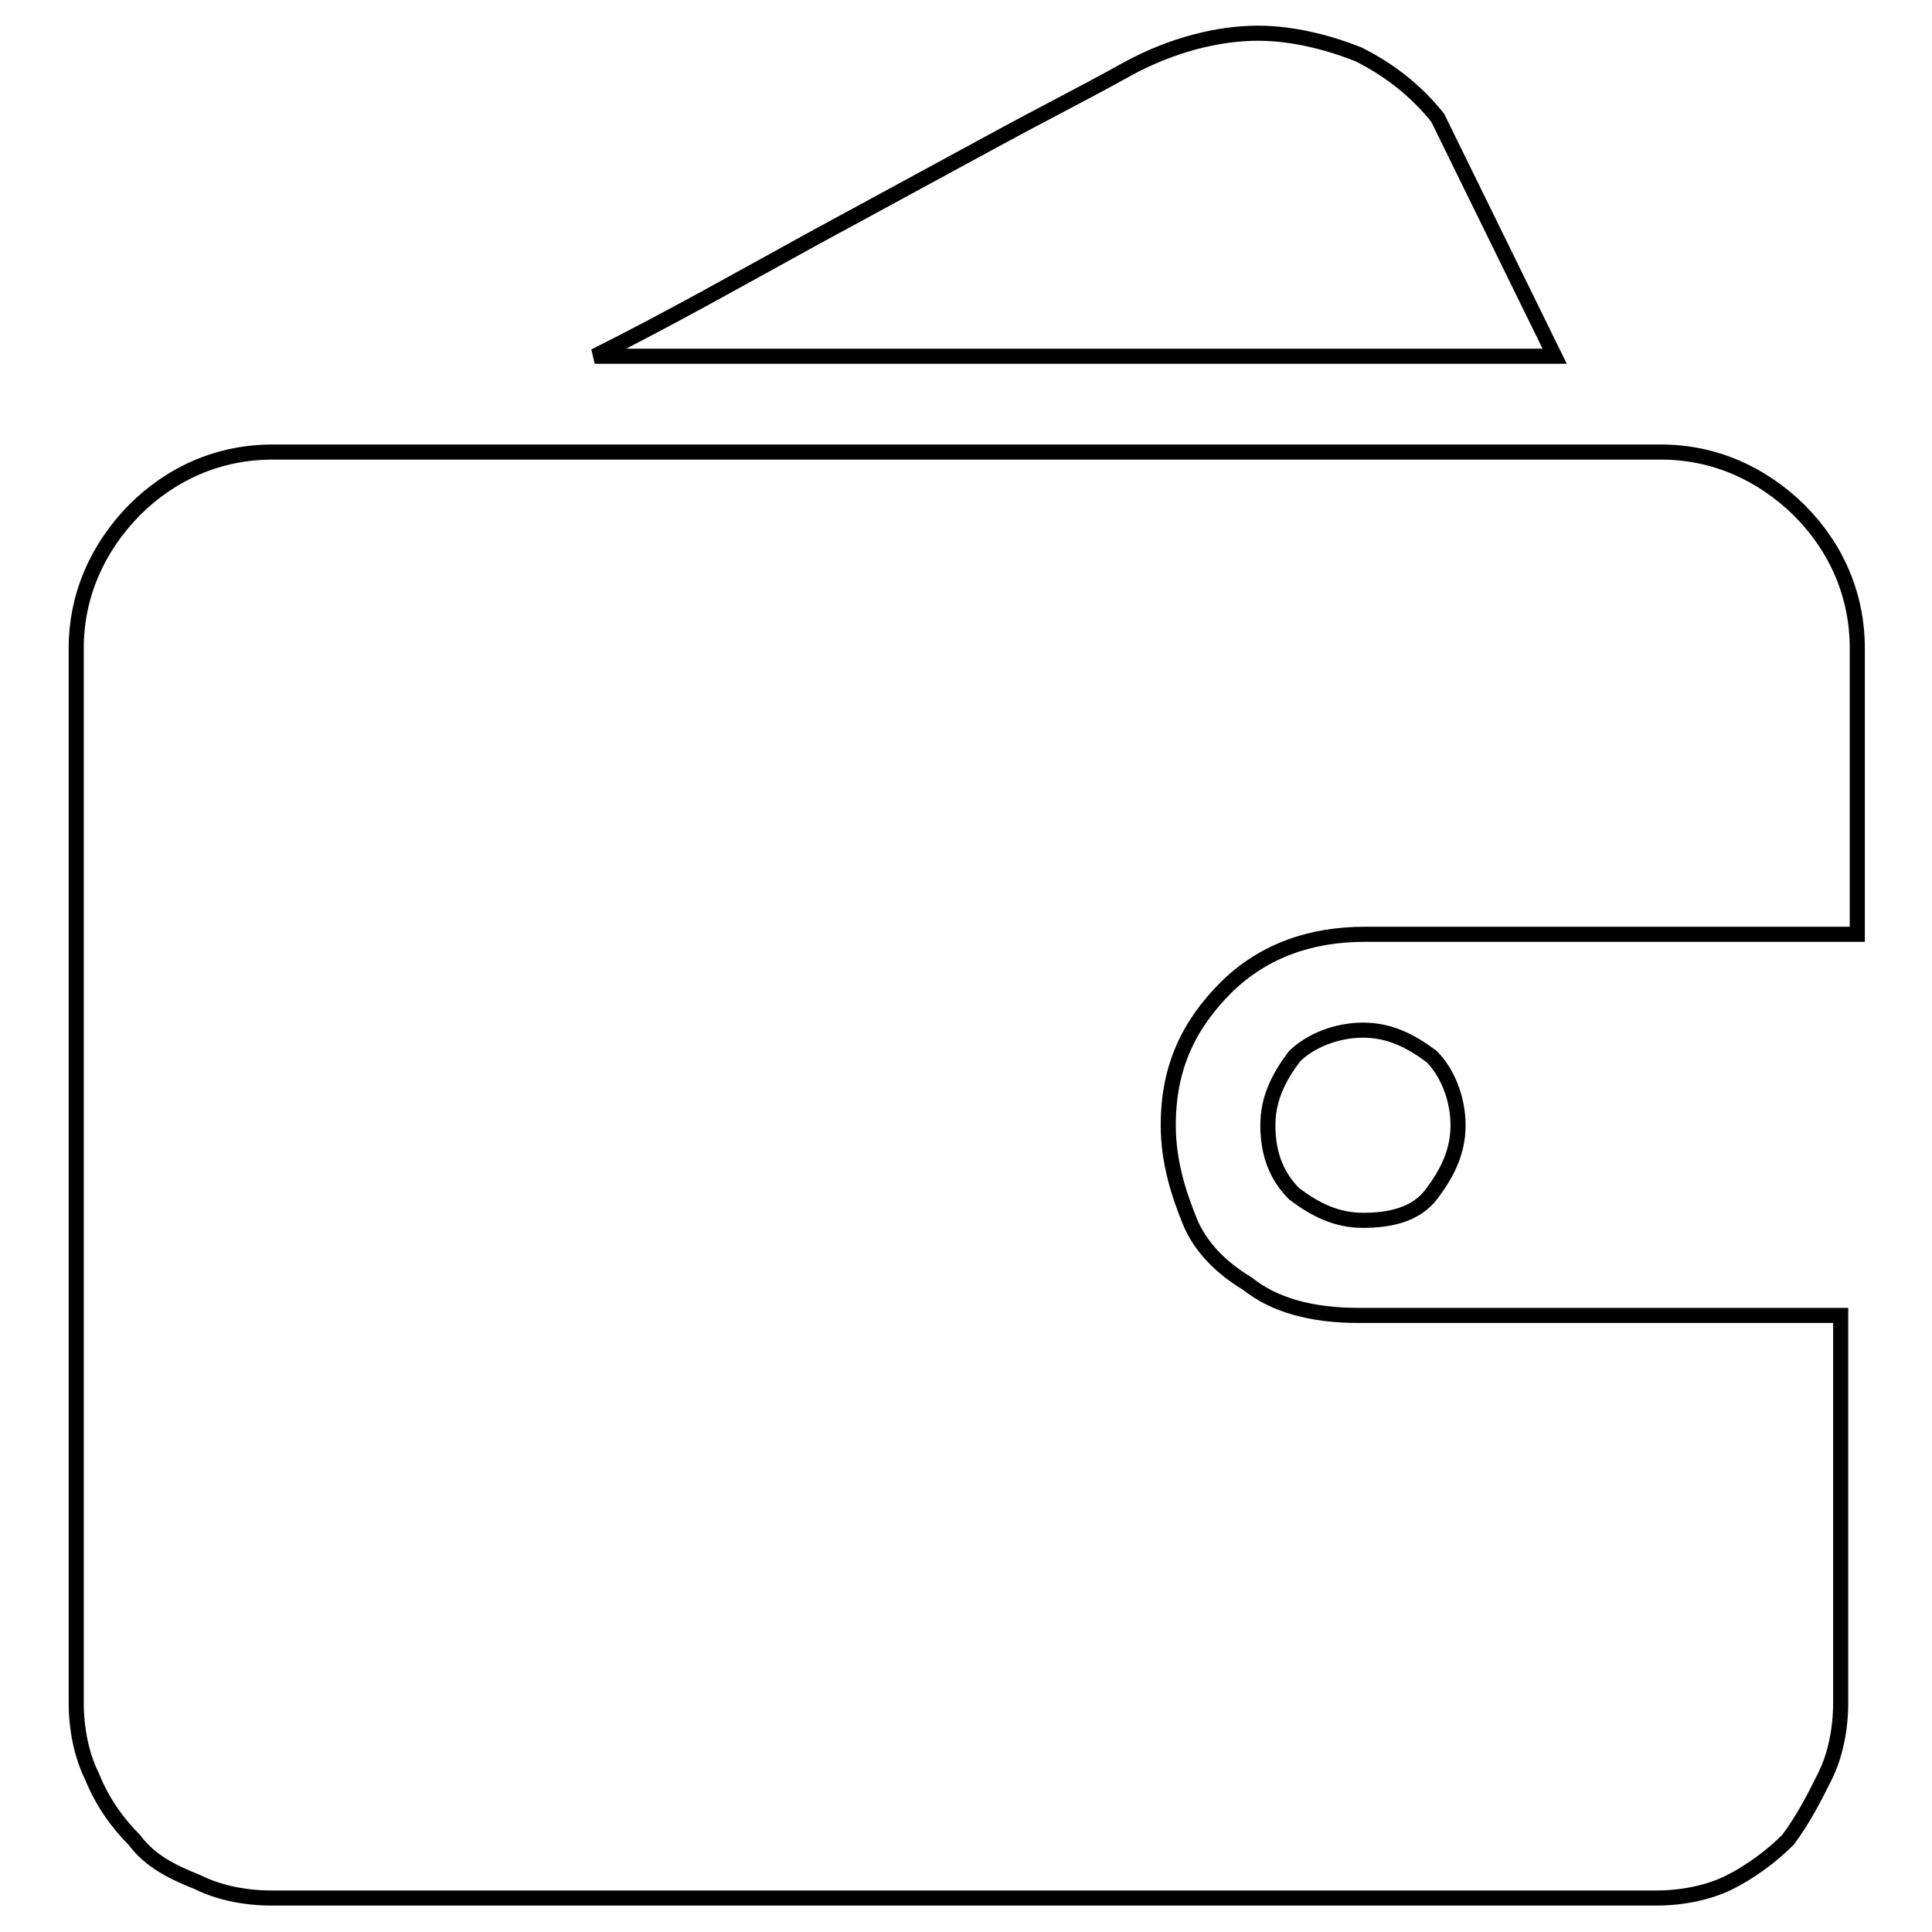 <?xml version="1.0" encoding="utf-8"?>
<!-- Svg Vector Icons : http://www.onlinewebfonts.com/icon -->
<!DOCTYPE svg PUBLIC "-//W3C//DTD SVG 1.1//EN" "http://www.w3.org/Graphics/SVG/1.1/DTD/svg11.dtd">
<svg version="1.1" xmlns="http://www.w3.org/2000/svg" xmlns:xlink="http://www.w3.org/1999/xlink" x="0px" y="0px" viewBox="0 0 256 256" enable-background="new 0 0 256 256" xml:space="preserve">
<g> <path stroke-width="2" fill-opacity="0" stroke="#000000"  d="M243.9,225.6c0,3.5-0.7,7-2.1,9.8c-1.4,2.8-2.8,5.6-4.9,8.4c-2.1,2.1-4.9,4.2-7.7,5.6 c-2.8,1.4-6.3,2.1-9.8,2.1H36c-3.5,0-7-0.7-9.8-2.1c-3.5-1.4-6.3-2.8-8.4-5.6c-2.1-2.1-4.2-4.9-5.6-8.4c-1.4-2.8-2.1-6.3-2.1-9.8 V85.9c0-7,2.8-13.3,7.7-18.3c4.9-4.9,11.2-7.7,18.3-7.7h184c7,0,13.3,2.8,18.3,7.7c4.9,4.9,7.7,11.2,7.7,18.3v37.9h-65.3 c-7,0-13.3,2.1-18.3,7c-4.9,4.9-7.7,10.5-7.7,18.3c0,4.9,1.4,9.1,2.8,12.6c1.4,3.5,4.2,6.3,7.7,8.4c3.5,2.8,8.4,4.2,14.7,4.2h63.9 V225.6z M206,47.2H78.8c9.8-4.9,19.7-10.5,28.8-15.5l23.2-12.6c7.7-4.2,13.3-7,18.3-9.8c6.3-3.5,12.6-4.9,17.6-4.9 c4.9,0,9.8,1.4,13.3,2.8c4.2,2.1,7.7,4.9,10.5,8.4L206,47.2L206,47.2z M168,149.1c0-3.5,1.4-6.3,3.5-9.1c2.1-2.1,5.6-3.5,9.1-3.5 c3.5,0,6.3,1.4,9.1,3.5c2.1,2.1,3.5,5.6,3.5,9.1s-1.4,6.3-3.5,9.1c-2.1,2.8-5.6,3.5-9.1,3.5c-3.5,0-6.3-1.4-9.1-3.5 C169.4,156.1,168,153.3,168,149.1z"/></g>
</svg>